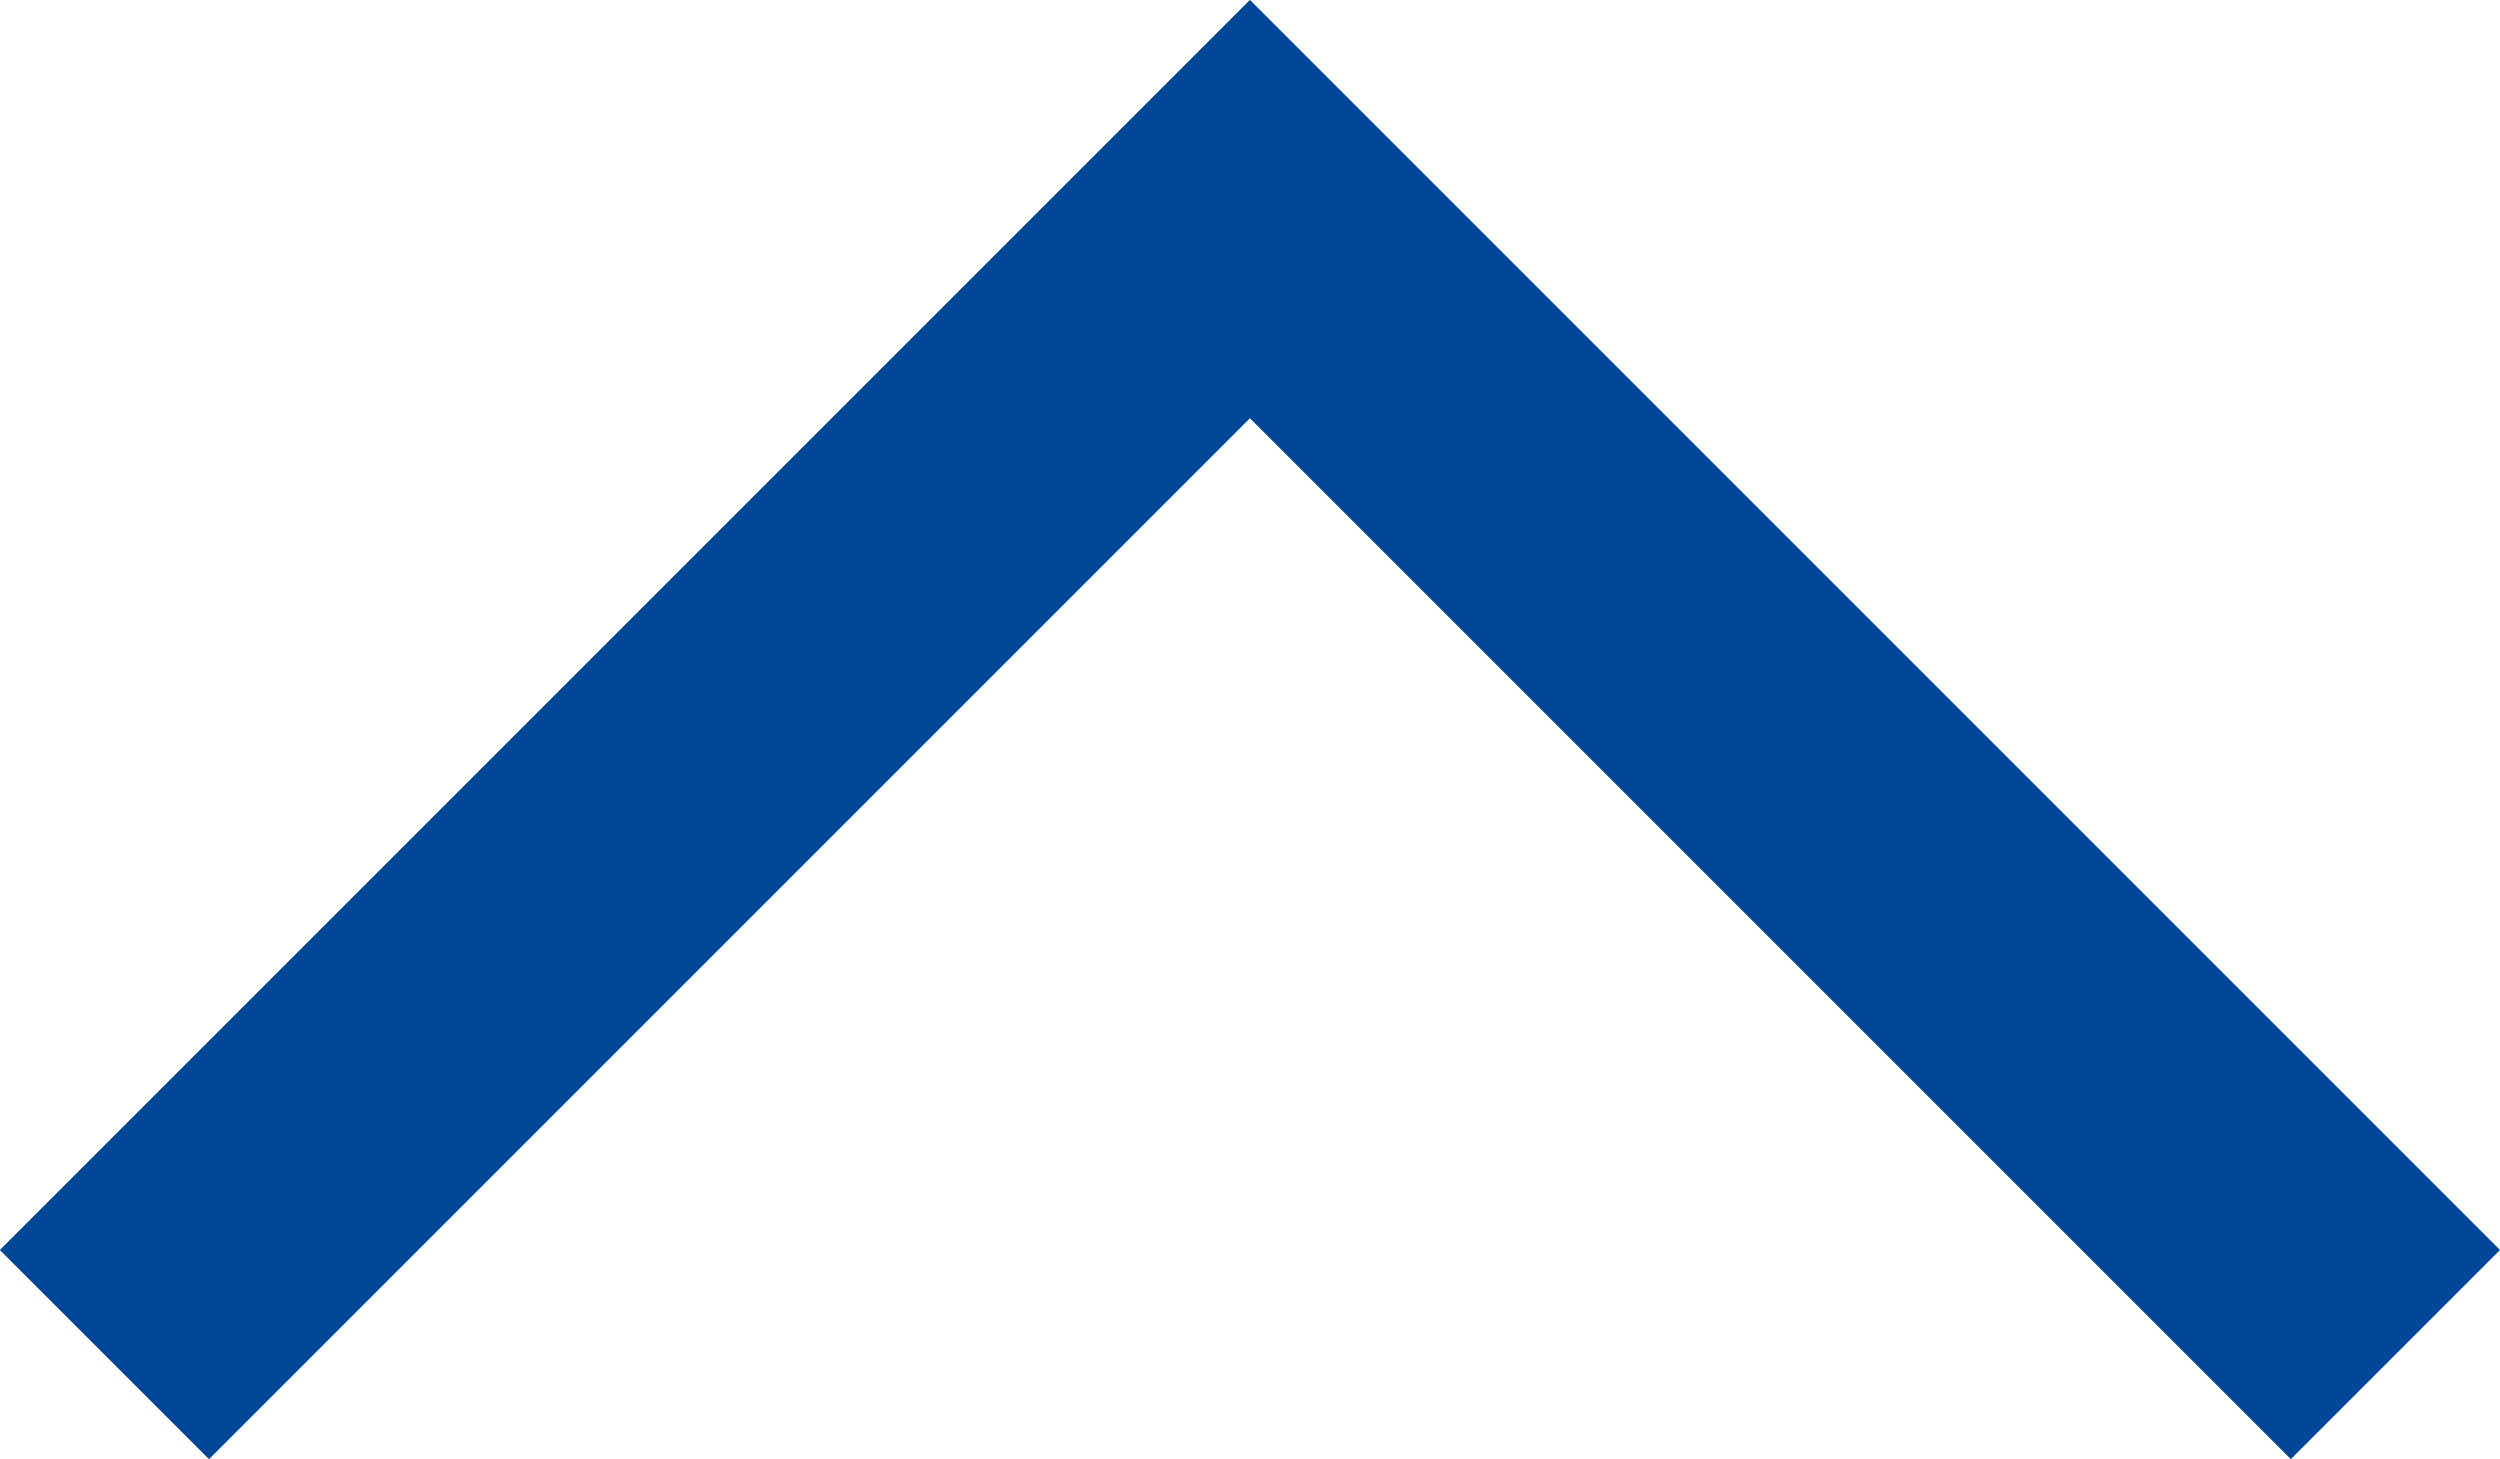 <svg xmlns="http://www.w3.org/2000/svg" width="30.742" height="17.943" viewBox="0 0 30.742 17.943">
  <path id="Path_161" data-name="Path 161" d="M413.036,494.522l-12.8-12.8h0l-2.572-2.572-2.572,2.572-12.8,12.8,2.572,2.572,12.8-12.8,12.8,12.8Z" transform="translate(-382.294 -479.151)" fill="#004699"/>
</svg>
